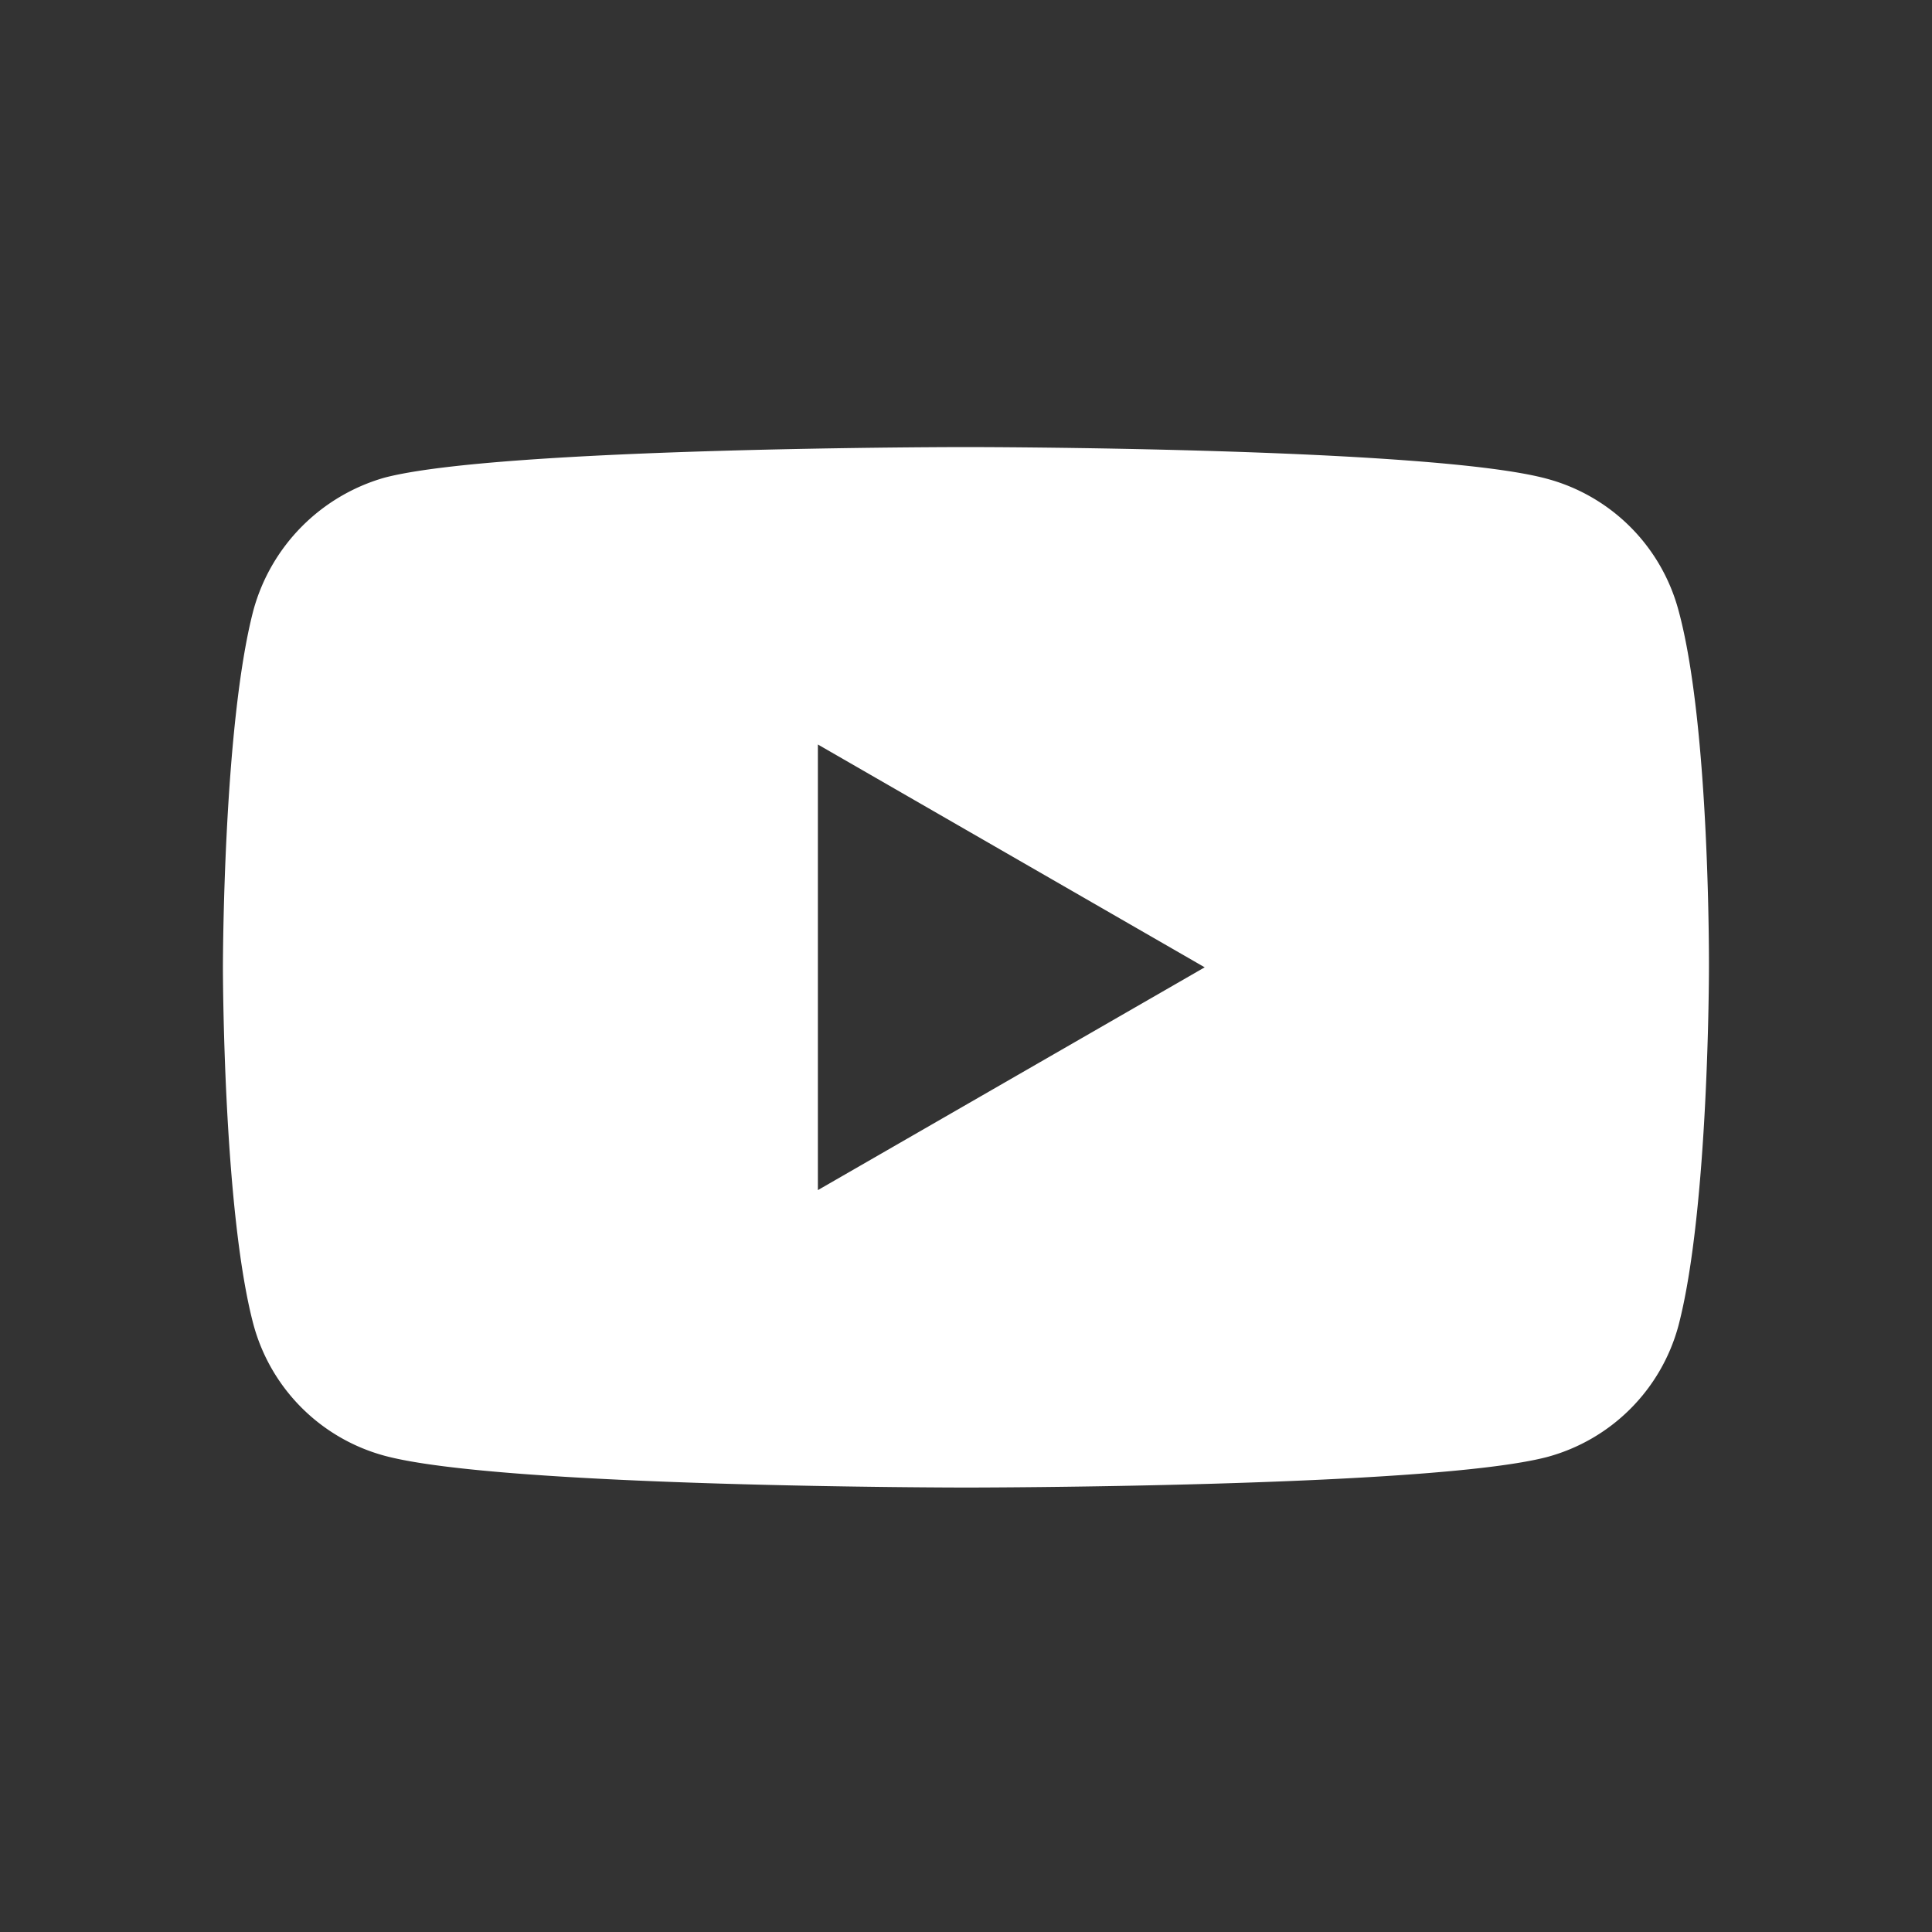 <svg xmlns="http://www.w3.org/2000/svg" xmlns:xlink="http://www.w3.org/1999/xlink" width="60" height="60" viewBox="0 0 60 60"><rect x="0" y="0" width="60" height="60" fill="#333333" stroke="none"/><defs><clipPath id="clip-path"><rect id="Rectangle_3116" data-name="Rectangle 3116" width="60" height="60" transform="translate(389 -17364)" fill="#fff" opacity="0.285"></rect></clipPath></defs><g id="pto-youtube" transform="translate(-389 17364)" clip-path="url(#clip-path)"><path id="youtube_1_" data-name="youtube (1)" d="M45.2-1.025a5.782,5.782,0,0,0-4.068-4.068c-3.612-.988-18.059-.988-18.059-.988s-14.446,0-18.058.951A5.9,5.9,0,0,0,.95-1.025C0,2.586,0,10.076,0,10.076s0,7.527.95,11.1a5.783,5.783,0,0,0,4.068,4.068c3.649.988,18.058.988,18.058.988s14.446,0,18.058-.951A5.783,5.783,0,0,0,45.2,21.215c.95-3.612.95-11.1.95-11.1S46.192,2.586,45.2-1.025ZM18.477,16.995V3.156L30.49,10.076Zm0,0" transform="translate(395.923 -17344.035)" fill="#fff"></path></g></svg>